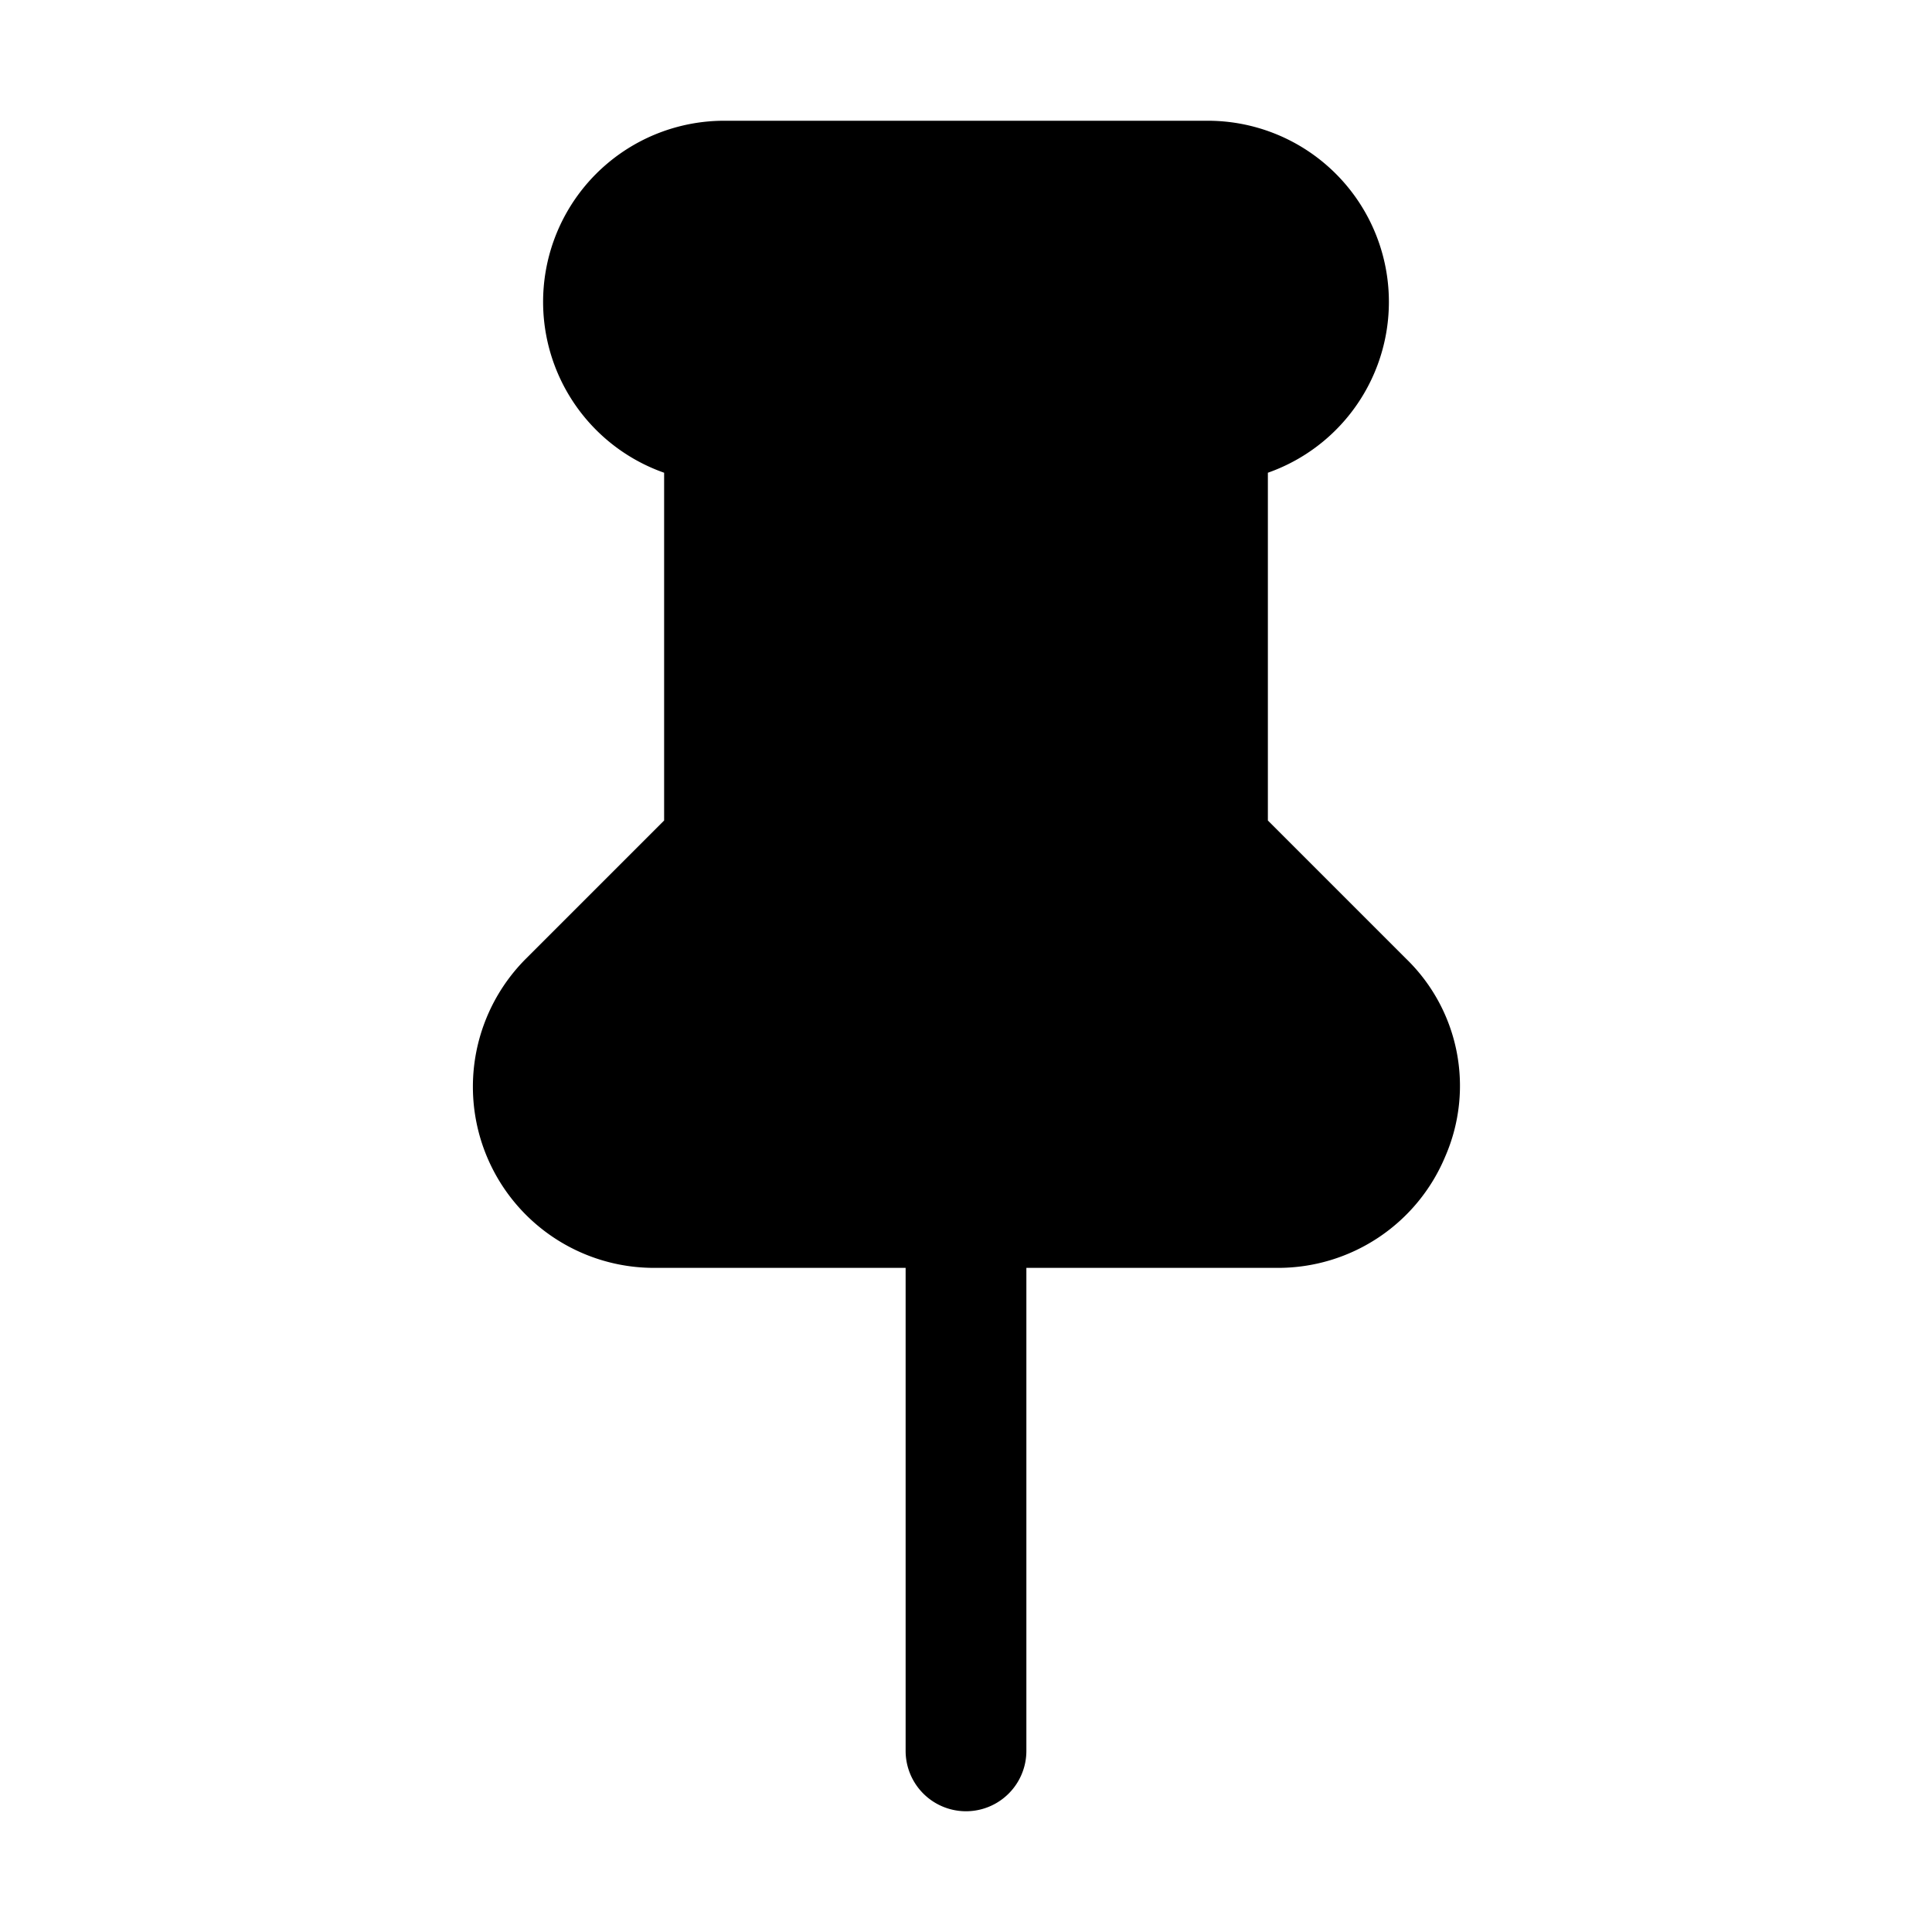 <svg xmlns="http://www.w3.org/2000/svg" viewBox="0 0 32 32"><path d="M23.94 19.15A3 3 0 0 1 21.17 21H17v8a1 1 0 0 1-2 0v-8h-4.17a3 3 0 0 1-2.12-5.12L11 13.59V7.83A3 3 0 0 1 12 2h8a3 3 0 0 1 1 5.83v5.76l2.29 2.29a2.93 2.93 0 0 1 .65 3.27z"/></svg>